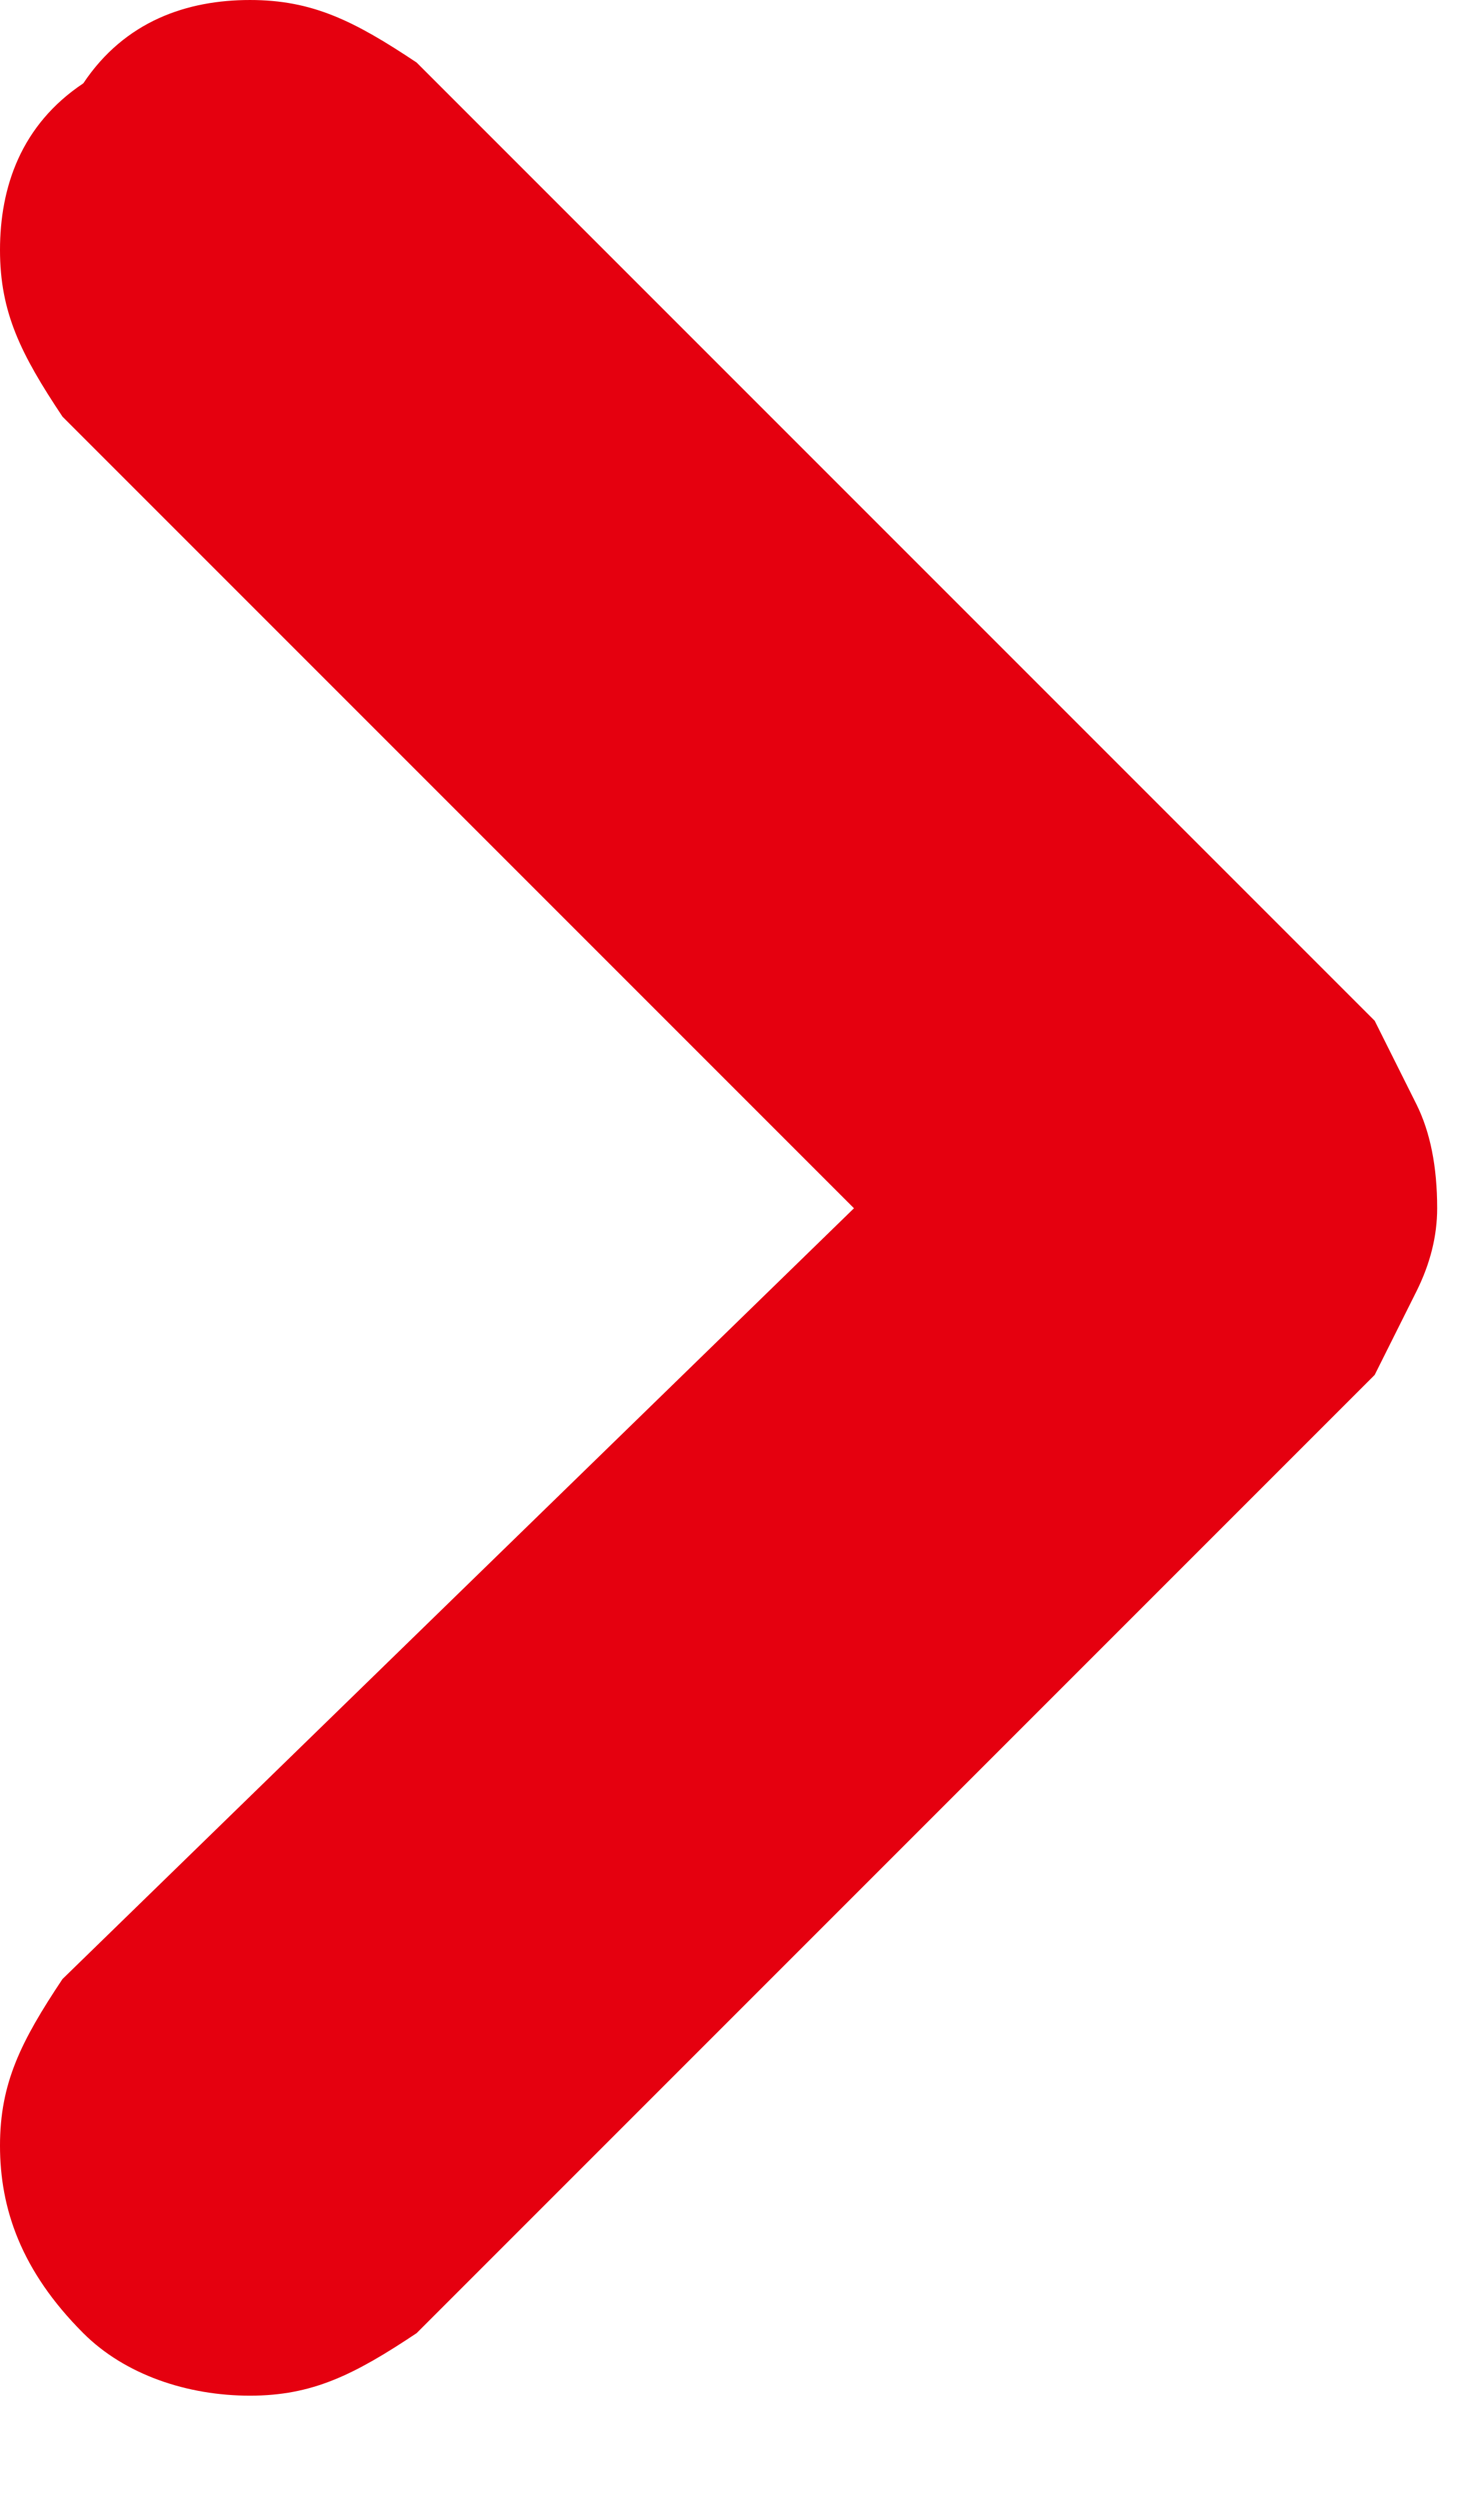 <svg version="1.2" xmlns="http://www.w3.org/2000/svg" viewBox="0 0 7 12" width="7" height="12">
	<title>right arrow-svg</title>
	<style>
		.s0 { fill: #e5000f } 
	</style>
	<path id="right_arrow" class="s0" d="m2 11.2l4.6-4.6q0.1-0.2 0.2-0.4 0.1-0.2 0.1-0.4 0-0.3-0.1-0.5-0.1-0.2-0.2-0.4l-4.6-4.6c-0.3-0.2-0.5-0.3-0.8-0.3-0.3 0-0.6 0.1-0.8 0.4-0.3 0.2-0.4 0.5-0.4 0.8 0 0.3 0.1 0.5 0.3 0.8l3.8 3.8-3.8 3.7c-0.2 0.3-0.3 0.5-0.3 0.8 0 0.3 0.1 0.6 0.4 0.9 0.2 0.2 0.5 0.3 0.8 0.3 0.3 0 0.5-0.1 0.8-0.3z"/>
</svg>